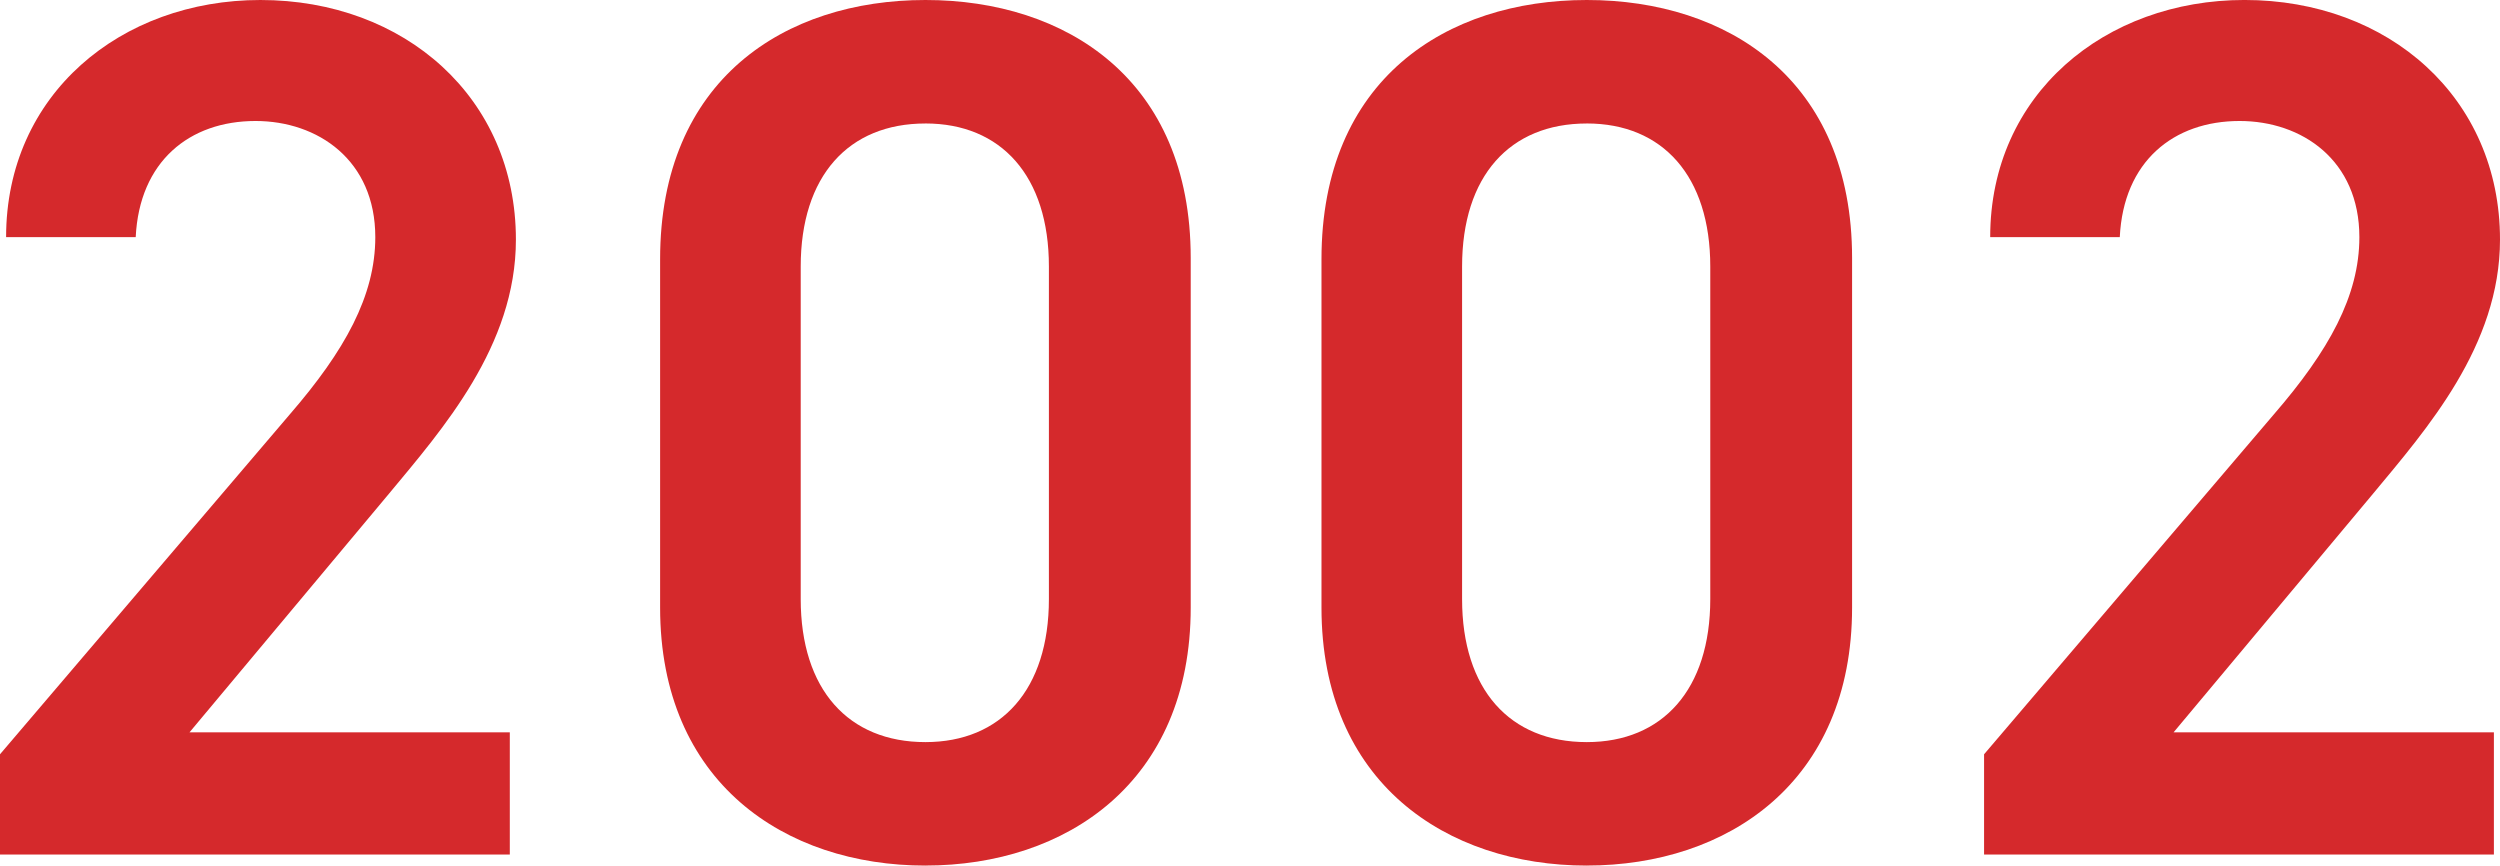 <?xml version="1.0" encoding="UTF-8"?><svg xmlns="http://www.w3.org/2000/svg" viewBox="0 0 97.135 33.631"><g id="a"/><g id="b"><g id="c"><g><path d="M19.808,33.203H0v-3.896l11.258-13.205c2.137-2.47,3.324-4.607,3.324-6.888,0-2.992-2.232-4.513-4.654-4.513-2.565,0-4.513,1.568-4.655,4.513H.237C.237,3.657,4.702,0,10.117,0c5.605,0,9.928,3.8,9.928,9.311,0,4.132-2.85,7.362-4.939,9.88l-7.743,9.263h12.445v4.75Z" style="fill:#d5292c;"/><path d="M35.956,33.631c-5.462,0-10.308-3.23-10.308-10.023V10.07C25.648,3.088,30.494,0,35.956,0c5.463,0,10.308,3.088,10.308,10.022v13.585c0,6.793-4.845,10.023-10.308,10.023Zm0-28.833c-2.992,0-4.845,2.042-4.845,5.558v12.92c0,3.515,1.853,5.558,4.845,5.558,2.945,0,4.798-2.043,4.798-5.558V10.355c0-3.516-1.853-5.558-4.798-5.558Z" style="fill:#d5292c;"/><path d="M61.653,33.631c-5.462,0-10.308-3.23-10.308-10.023V10.07c0-6.982,4.846-10.07,10.308-10.07,5.463,0,10.308,3.088,10.308,10.022v13.585c0,6.793-4.845,10.023-10.308,10.023Zm0-28.833c-2.992,0-4.845,2.042-4.845,5.558v12.92c0,3.515,1.853,5.558,4.845,5.558,2.945,0,4.798-2.043,4.798-5.558V10.355c0-3.516-1.853-5.558-4.798-5.558Z" style="fill:#d5292c;"/><path d="M96.897,33.203h-19.808v-3.896l11.258-13.205c2.137-2.47,3.324-4.607,3.324-6.888,0-2.992-2.232-4.513-4.654-4.513-2.565,0-4.513,1.568-4.655,4.513h-5.035c0-5.558,4.465-9.215,9.88-9.215,5.605,0,9.928,3.8,9.928,9.311,0,4.132-2.85,7.362-4.939,9.88l-7.743,9.263h12.445v4.75Z" style="fill:#d5292c;"/></g></g></g></svg>